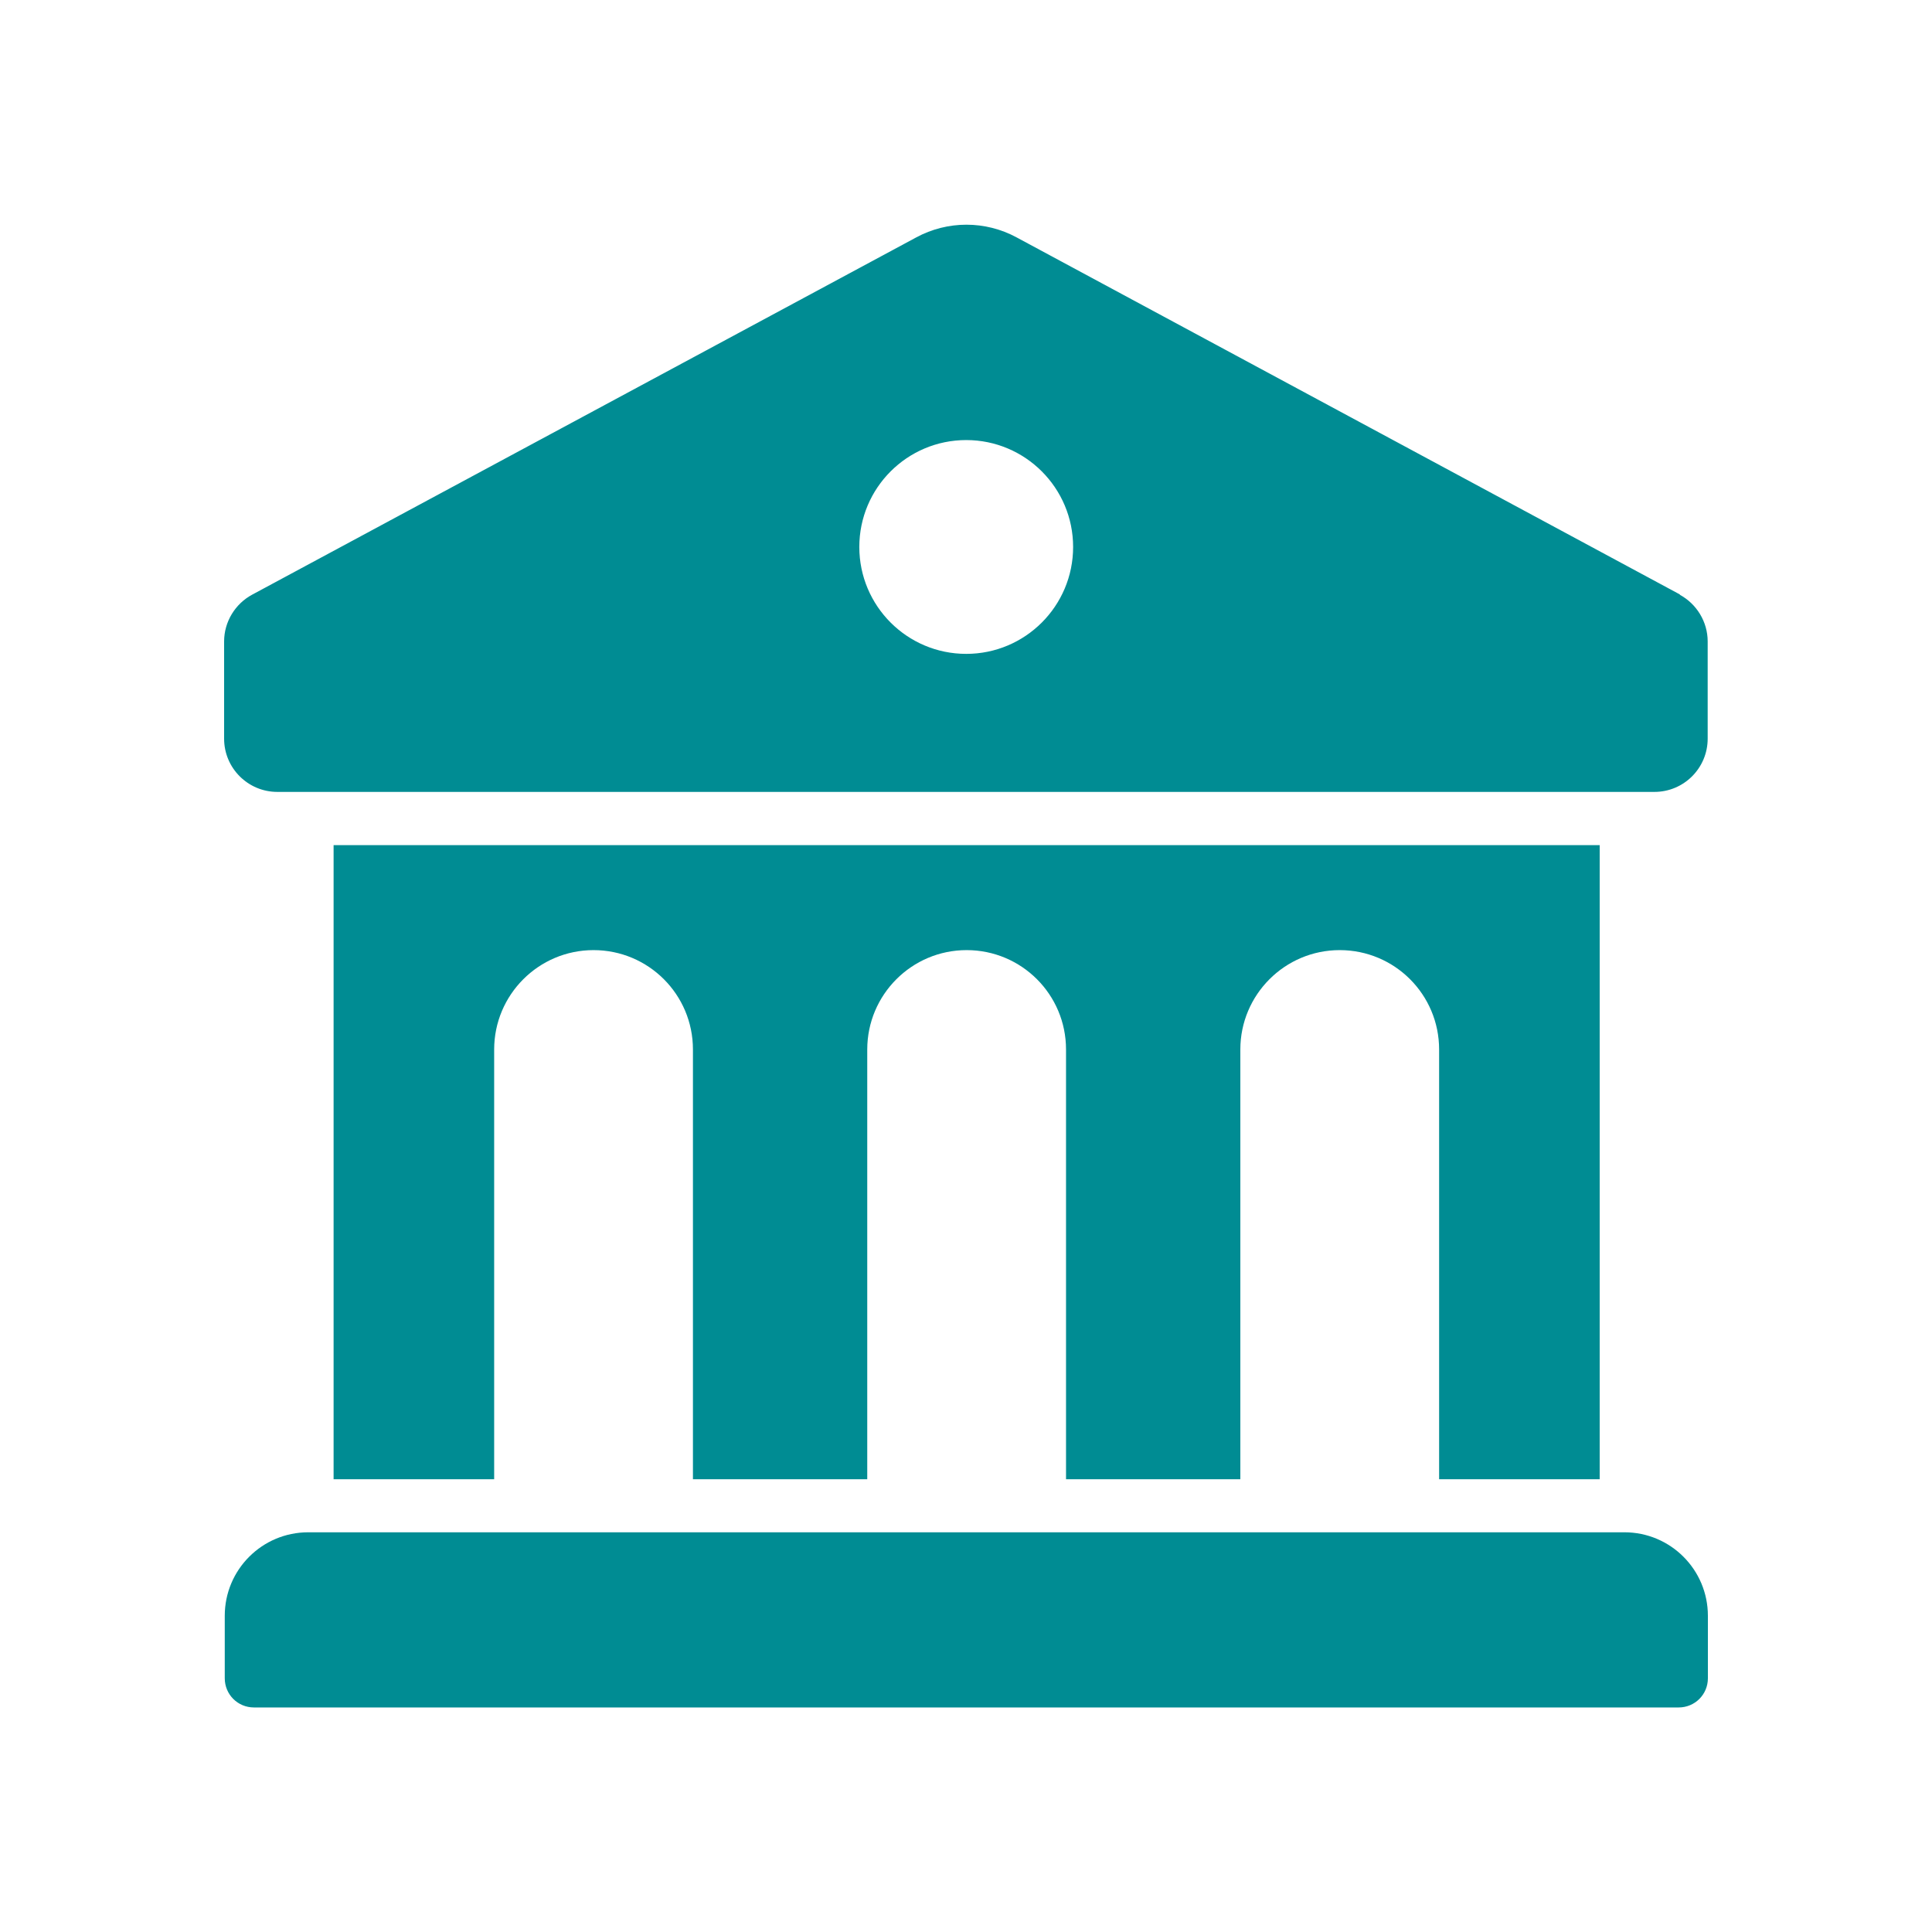 <?xml version="1.0" encoding="UTF-8"?>
<svg id="Layer_1" data-name="Layer 1" xmlns="http://www.w3.org/2000/svg" viewBox="0 0 90 90">
  <defs>
    <style>
      .cls-1 {
        fill: #008c93;
      }
    </style>
  </defs>
  <path class="cls-1" d="M78.27,27.7l-30.91-16.64c-1.46-.79-3.22-.79-4.68,0L11.75,27.7c-.8.43-1.31,1.27-1.31,2.18v4.53c0,1.37,1.11,2.48,2.48,2.48h64.15c1.37,0,2.48-1.11,2.48-2.48v-4.53c0-.91-.51-1.75-1.31-2.18h.02ZM45.01,30.46c-2.75,0-4.98-2.23-4.98-4.98s2.23-4.98,4.98-4.98,4.98,2.23,4.98,4.98-2.23,4.98-4.98,4.98Z"/>
  <path class="cls-1" d="M75.67,71.38H14.36c-2.15,0-3.89,1.74-3.89,3.89v2.91c0,.75.6,1.36,1.36,1.36h66.37c.75,0,1.36-.6,1.36-1.36v-2.91c0-2.15-1.74-3.89-3.89-3.89h0Z"/>
  <path class="cls-1" d="M15.54,39.37v29.54h7.48v-20.02c0-2.55,2.07-4.63,4.63-4.63s4.63,2.07,4.63,4.63v20.02h8.12v-20.02c0-2.55,2.07-4.63,4.63-4.63s4.63,2.07,4.63,4.63v20.02h8.12v-20.02c0-2.55,2.07-4.63,4.63-4.63s4.63,2.07,4.63,4.63v20.02h7.48v-29.54H15.54Z"/>
</svg>